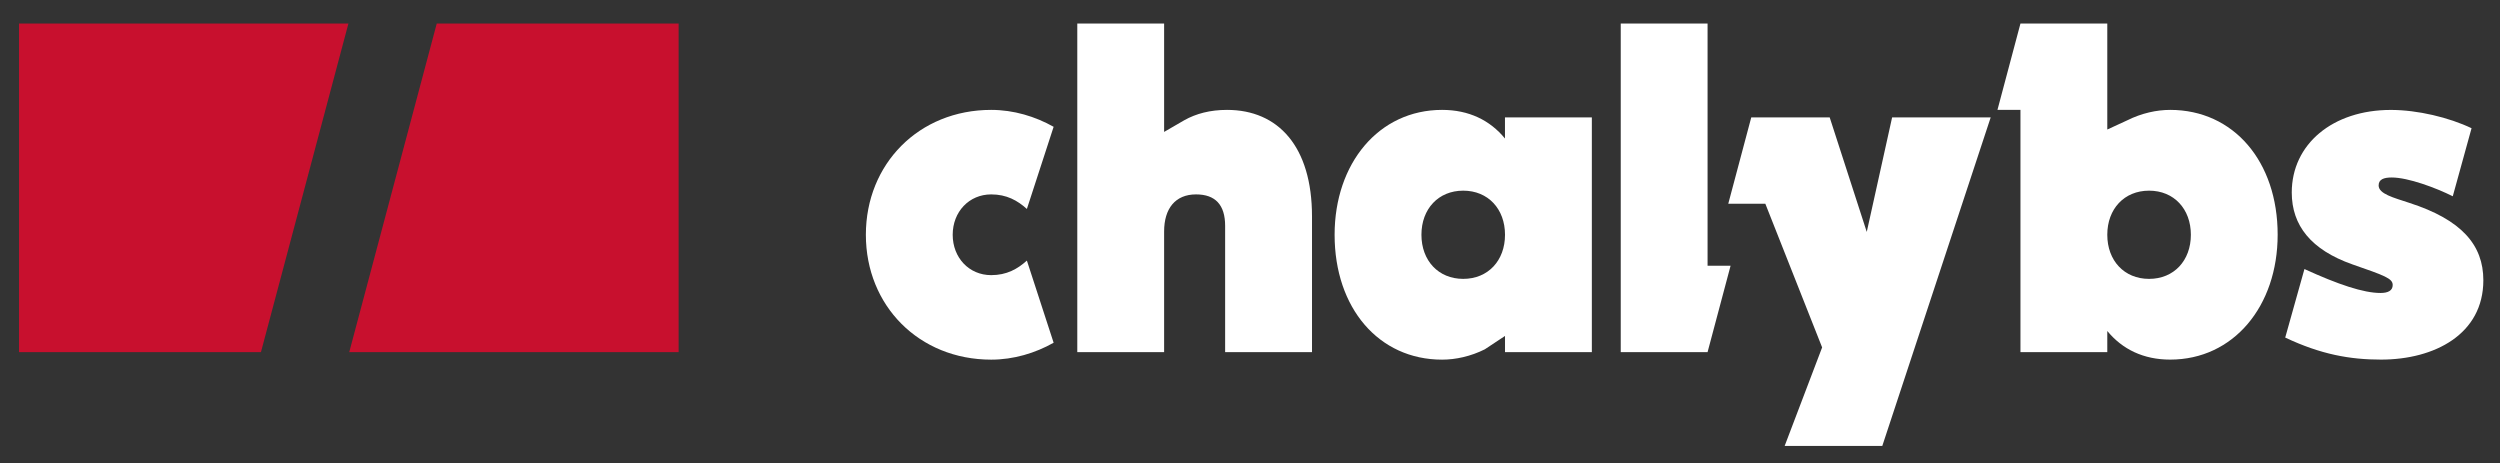 <svg xmlns="http://www.w3.org/2000/svg" xmlns:xlink="http://www.w3.org/1999/xlink" xmlns:serif="http://www.serif.com/" width="100%" height="100%" viewBox="0 0 615 114" xml:space="preserve" style="fill-rule:evenodd;clip-rule:evenodd;stroke-linejoin:round;stroke-miterlimit:2;"><rect x="0" y="0" width="615" height="114" fill="#333333" stroke="none"/><rect id="ArtBoard1" x="0" y="0" width="614.893" height="113.943" style="fill:none;"></rect><path d="M213.003,57.753c-0,-17.44 13.05,-30.72 30.83,-30.72c5.54,0 10.85,1.62 15.36,4.16l-6.58,20.21c-2.31,-2.08 -4.97,-3.58 -8.78,-3.58c-5.43,0 -9.47,4.27 -9.47,9.93c-0,5.66 4.04,9.93 9.47,9.93c3.81,0 6.47,-1.5 8.78,-3.58l6.58,20.21c-4.5,2.54 -9.82,4.16 -15.36,4.16c-17.78,-0.01 -30.83,-13.29 -30.83,-30.72Z" style="fill:#fff;fill-rule:nonzero;"></path><path d="M322.753,86.623l-21.37,0l0,-31.06c0,-5.2 -2.43,-7.74 -7.16,-7.74c-5.08,0 -7.85,3.46 -7.85,9.12l0,29.68l-21.36,0l0,-80.84l21.36,0l0,26.67l4.97,-2.88c2.89,-1.62 6.35,-2.54 10.51,-2.54c12.59,0 20.9,9.01 20.9,26.21l0,33.38Z" style="fill:#fff;fill-rule:nonzero;"></path><path d="M391.593,86.623l-21.36,0l0,-3.98l-4.97,3.29c-3.46,1.73 -7.16,2.54 -10.51,2.54c-15.59,0 -26.44,-12.7 -26.44,-30.72c0,-17.55 10.85,-30.72 26.44,-30.72c6.58,0 11.78,2.54 15.47,7.04l0,-5.2l21.37,0l0,57.75Zm-21.36,-28.87c0,-6.35 -4.16,-10.85 -10.28,-10.85c-6.12,-0 -10.28,4.5 -10.28,10.85c0,6.35 4.16,10.85 10.28,10.85c6.12,-0 10.28,-4.5 10.28,-10.85Z" style="fill:#fff;fill-rule:nonzero;"></path><path d="M398.703,5.783l21.36,0l-0,59.59l5.66,0l-5.66,21.25l-21.36,0l-0,-80.84Z" style="fill:#fff;fill-rule:nonzero;"></path><path d="M448.243,85.463l-13.97,-35.34l-9.12,-0l5.66,-21.25l19.29,-0l9.12,28.18l6.24,-28.18l24.25,-0l-26.67,80.83l-24.02,-0l9.22,-24.24Z" style="fill:#fff;fill-rule:nonzero;"></path><path d="M533.873,27.033c-3.35,0 -7.04,0.81 -10.51,2.54l-4.97,2.29l0,-26.08l-21.36,0l-5.66,21.25l5.66,0l0,59.59l21.36,0l0,-5.2c3.7,4.5 8.89,7.04 15.47,7.04c15.59,0 26.44,-13.16 26.44,-30.72c0.01,-18.01 -10.84,-30.71 -26.43,-30.71Zm-5.2,41.57c-6.12,0 -10.28,-4.5 -10.28,-10.85c-0,-6.35 4.16,-10.85 10.28,-10.85c6.12,0 10.28,4.5 10.28,10.85c-0,6.35 -4.16,10.85 -10.28,10.85Z" style="fill:#fff;fill-rule:nonzero;"></path><path d="M562.163,83.043l4.73,-16.86c8.31,3.81 14.55,5.89 18.71,5.89c1.85,0 3,-0.58 3,-1.96c0,-1.62 -1.96,-2.31 -9.93,-5.08c-10.16,-3.58 -14.9,-9.58 -14.9,-17.67c0,-11.89 10.05,-20.32 24.37,-20.32c6.58,0 14.32,1.85 19.86,4.5l-4.62,16.74c-4.16,-2.08 -10.97,-4.62 -15.01,-4.62c-1.96,0 -3.23,0.46 -3.23,1.96c0,2.08 3.69,3 7.51,4.27c12.93,4.16 18.25,10.39 18.25,19.05c0,13.28 -12.01,19.52 -25.17,19.52c-7.63,-0 -14.79,-1.27 -23.57,-5.42Z" style="fill:#fff;fill-rule:nonzero;"></path><path d="M85.713,5.783l-81.03,0l-0,80.84l59.51,0l21.52,-80.84Z" style="fill:#c8102e;fill-rule:nonzero;"></path><path d="M85.913,86.623l81.03,0l0,-80.84l-59.5,0l-21.53,80.84Z" style="fill:#c8102e;fill-rule:nonzero;"></path></svg>